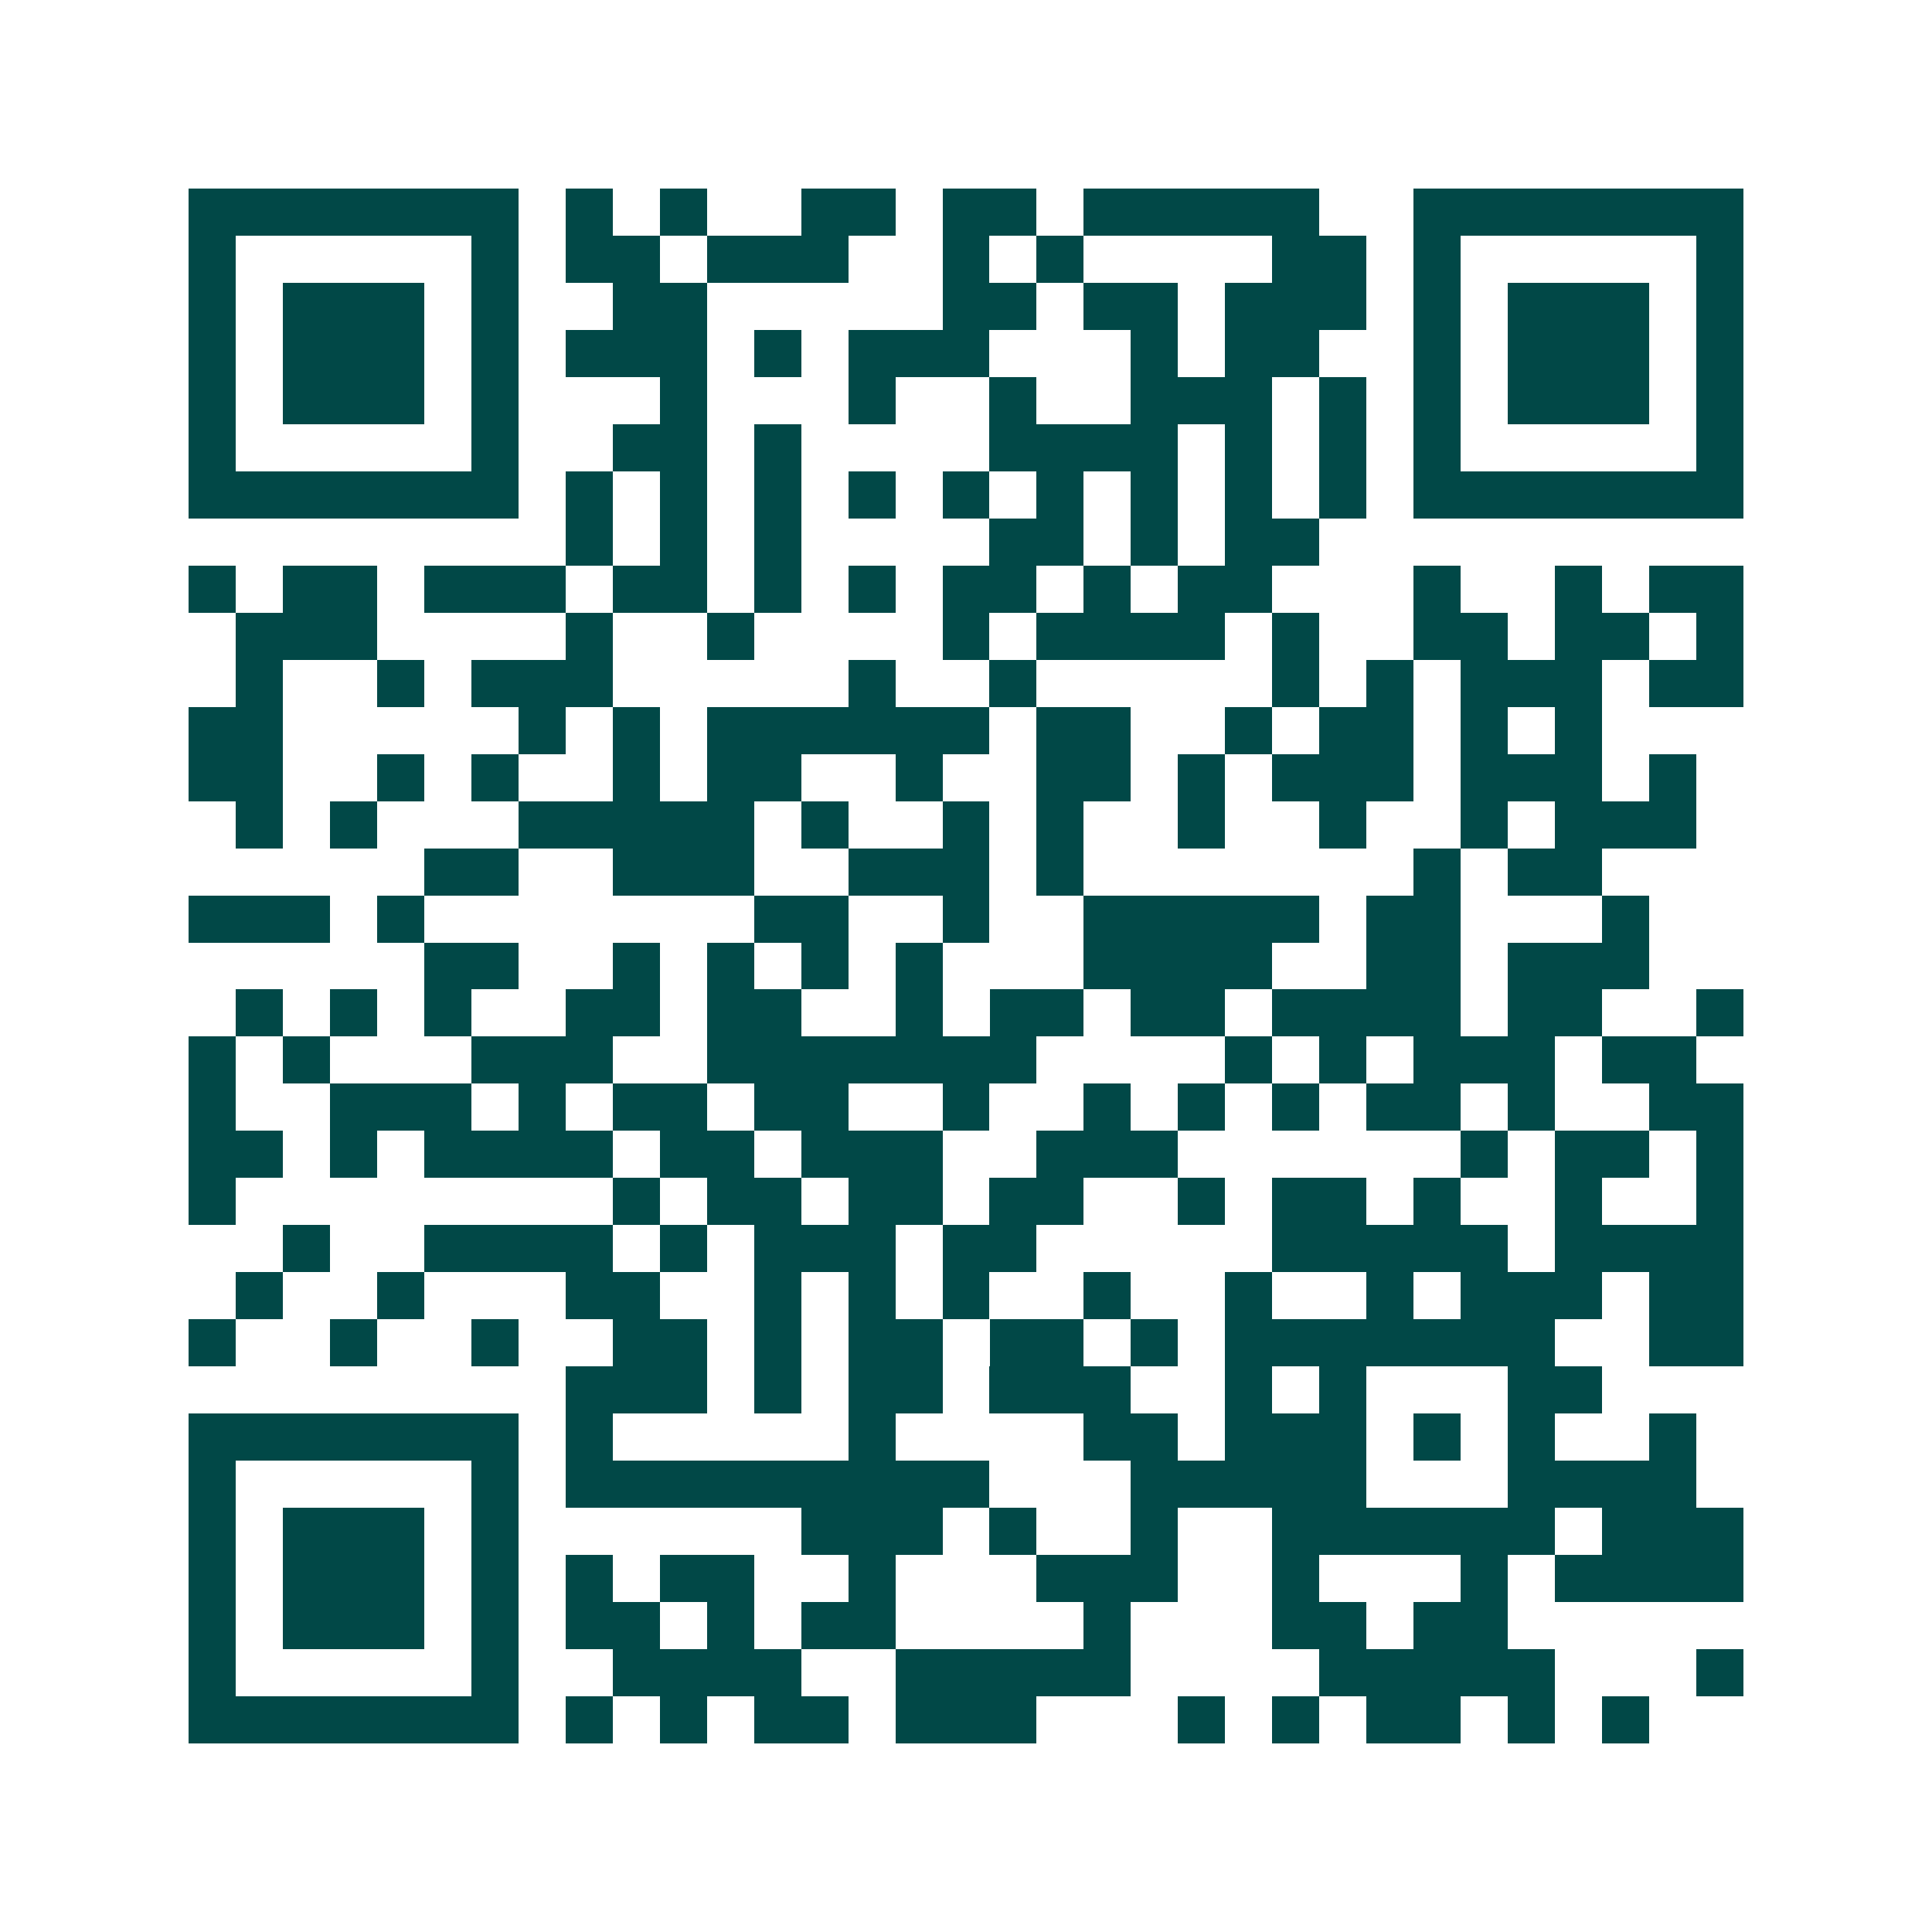 <svg xmlns="http://www.w3.org/2000/svg" width="200" height="200" viewBox="0 0 41 41" shape-rendering="crispEdges"><path fill="#ffffff" d="M0 0h41v41H0z"/><path stroke="#014847" d="M4 4.5h7m1 0h1m1 0h1m2 0h2m1 0h2m1 0h5m2 0h7M4 5.5h1m5 0h1m1 0h2m1 0h3m2 0h1m1 0h1m4 0h2m1 0h1m5 0h1M4 6.5h1m1 0h3m1 0h1m2 0h2m5 0h2m1 0h2m1 0h3m1 0h1m1 0h3m1 0h1M4 7.5h1m1 0h3m1 0h1m1 0h3m1 0h1m1 0h3m3 0h1m1 0h2m2 0h1m1 0h3m1 0h1M4 8.5h1m1 0h3m1 0h1m3 0h1m3 0h1m2 0h1m2 0h3m1 0h1m1 0h1m1 0h3m1 0h1M4 9.5h1m5 0h1m2 0h2m1 0h1m4 0h4m1 0h1m1 0h1m1 0h1m5 0h1M4 10.5h7m1 0h1m1 0h1m1 0h1m1 0h1m1 0h1m1 0h1m1 0h1m1 0h1m1 0h1m1 0h7M12 11.5h1m1 0h1m1 0h1m4 0h2m1 0h1m1 0h2M4 12.5h1m1 0h2m1 0h3m1 0h2m1 0h1m1 0h1m1 0h2m1 0h1m1 0h2m3 0h1m2 0h1m1 0h2M5 13.5h3m4 0h1m2 0h1m4 0h1m1 0h4m1 0h1m2 0h2m1 0h2m1 0h1M5 14.5h1m2 0h1m1 0h3m5 0h1m2 0h1m5 0h1m1 0h1m1 0h3m1 0h2M4 15.5h2m5 0h1m1 0h1m1 0h6m1 0h2m2 0h1m1 0h2m1 0h1m1 0h1M4 16.5h2m2 0h1m1 0h1m2 0h1m1 0h2m2 0h1m2 0h2m1 0h1m1 0h3m1 0h3m1 0h1M5 17.5h1m1 0h1m3 0h5m1 0h1m2 0h1m1 0h1m2 0h1m2 0h1m2 0h1m1 0h3M9 18.5h2m2 0h3m2 0h3m1 0h1m7 0h1m1 0h2M4 19.5h3m1 0h1m7 0h2m2 0h1m2 0h5m1 0h2m3 0h1M9 20.5h2m2 0h1m1 0h1m1 0h1m1 0h1m3 0h4m2 0h2m1 0h3M5 21.5h1m1 0h1m1 0h1m2 0h2m1 0h2m2 0h1m1 0h2m1 0h2m1 0h4m1 0h2m2 0h1M4 22.5h1m1 0h1m3 0h3m2 0h7m4 0h1m1 0h1m1 0h3m1 0h2M4 23.5h1m2 0h3m1 0h1m1 0h2m1 0h2m2 0h1m2 0h1m1 0h1m1 0h1m1 0h2m1 0h1m2 0h2M4 24.5h2m1 0h1m1 0h4m1 0h2m1 0h3m2 0h3m6 0h1m1 0h2m1 0h1M4 25.5h1m8 0h1m1 0h2m1 0h2m1 0h2m2 0h1m1 0h2m1 0h1m2 0h1m2 0h1M6 26.5h1m2 0h4m1 0h1m1 0h3m1 0h2m5 0h5m1 0h4M5 27.5h1m2 0h1m3 0h2m2 0h1m1 0h1m1 0h1m2 0h1m2 0h1m2 0h1m1 0h3m1 0h2M4 28.5h1m2 0h1m2 0h1m2 0h2m1 0h1m1 0h2m1 0h2m1 0h1m1 0h7m2 0h2M12 29.5h3m1 0h1m1 0h2m1 0h3m2 0h1m1 0h1m3 0h2M4 30.5h7m1 0h1m5 0h1m4 0h2m1 0h3m1 0h1m1 0h1m2 0h1M4 31.5h1m5 0h1m1 0h9m3 0h5m3 0h4M4 32.5h1m1 0h3m1 0h1m6 0h3m1 0h1m2 0h1m2 0h6m1 0h3M4 33.5h1m1 0h3m1 0h1m1 0h1m1 0h2m2 0h1m3 0h3m2 0h1m3 0h1m1 0h4M4 34.5h1m1 0h3m1 0h1m1 0h2m1 0h1m1 0h2m4 0h1m3 0h2m1 0h2M4 35.5h1m5 0h1m2 0h4m2 0h5m4 0h5m3 0h1M4 36.5h7m1 0h1m1 0h1m1 0h2m1 0h3m3 0h1m1 0h1m1 0h2m1 0h1m1 0h1"/></svg>
